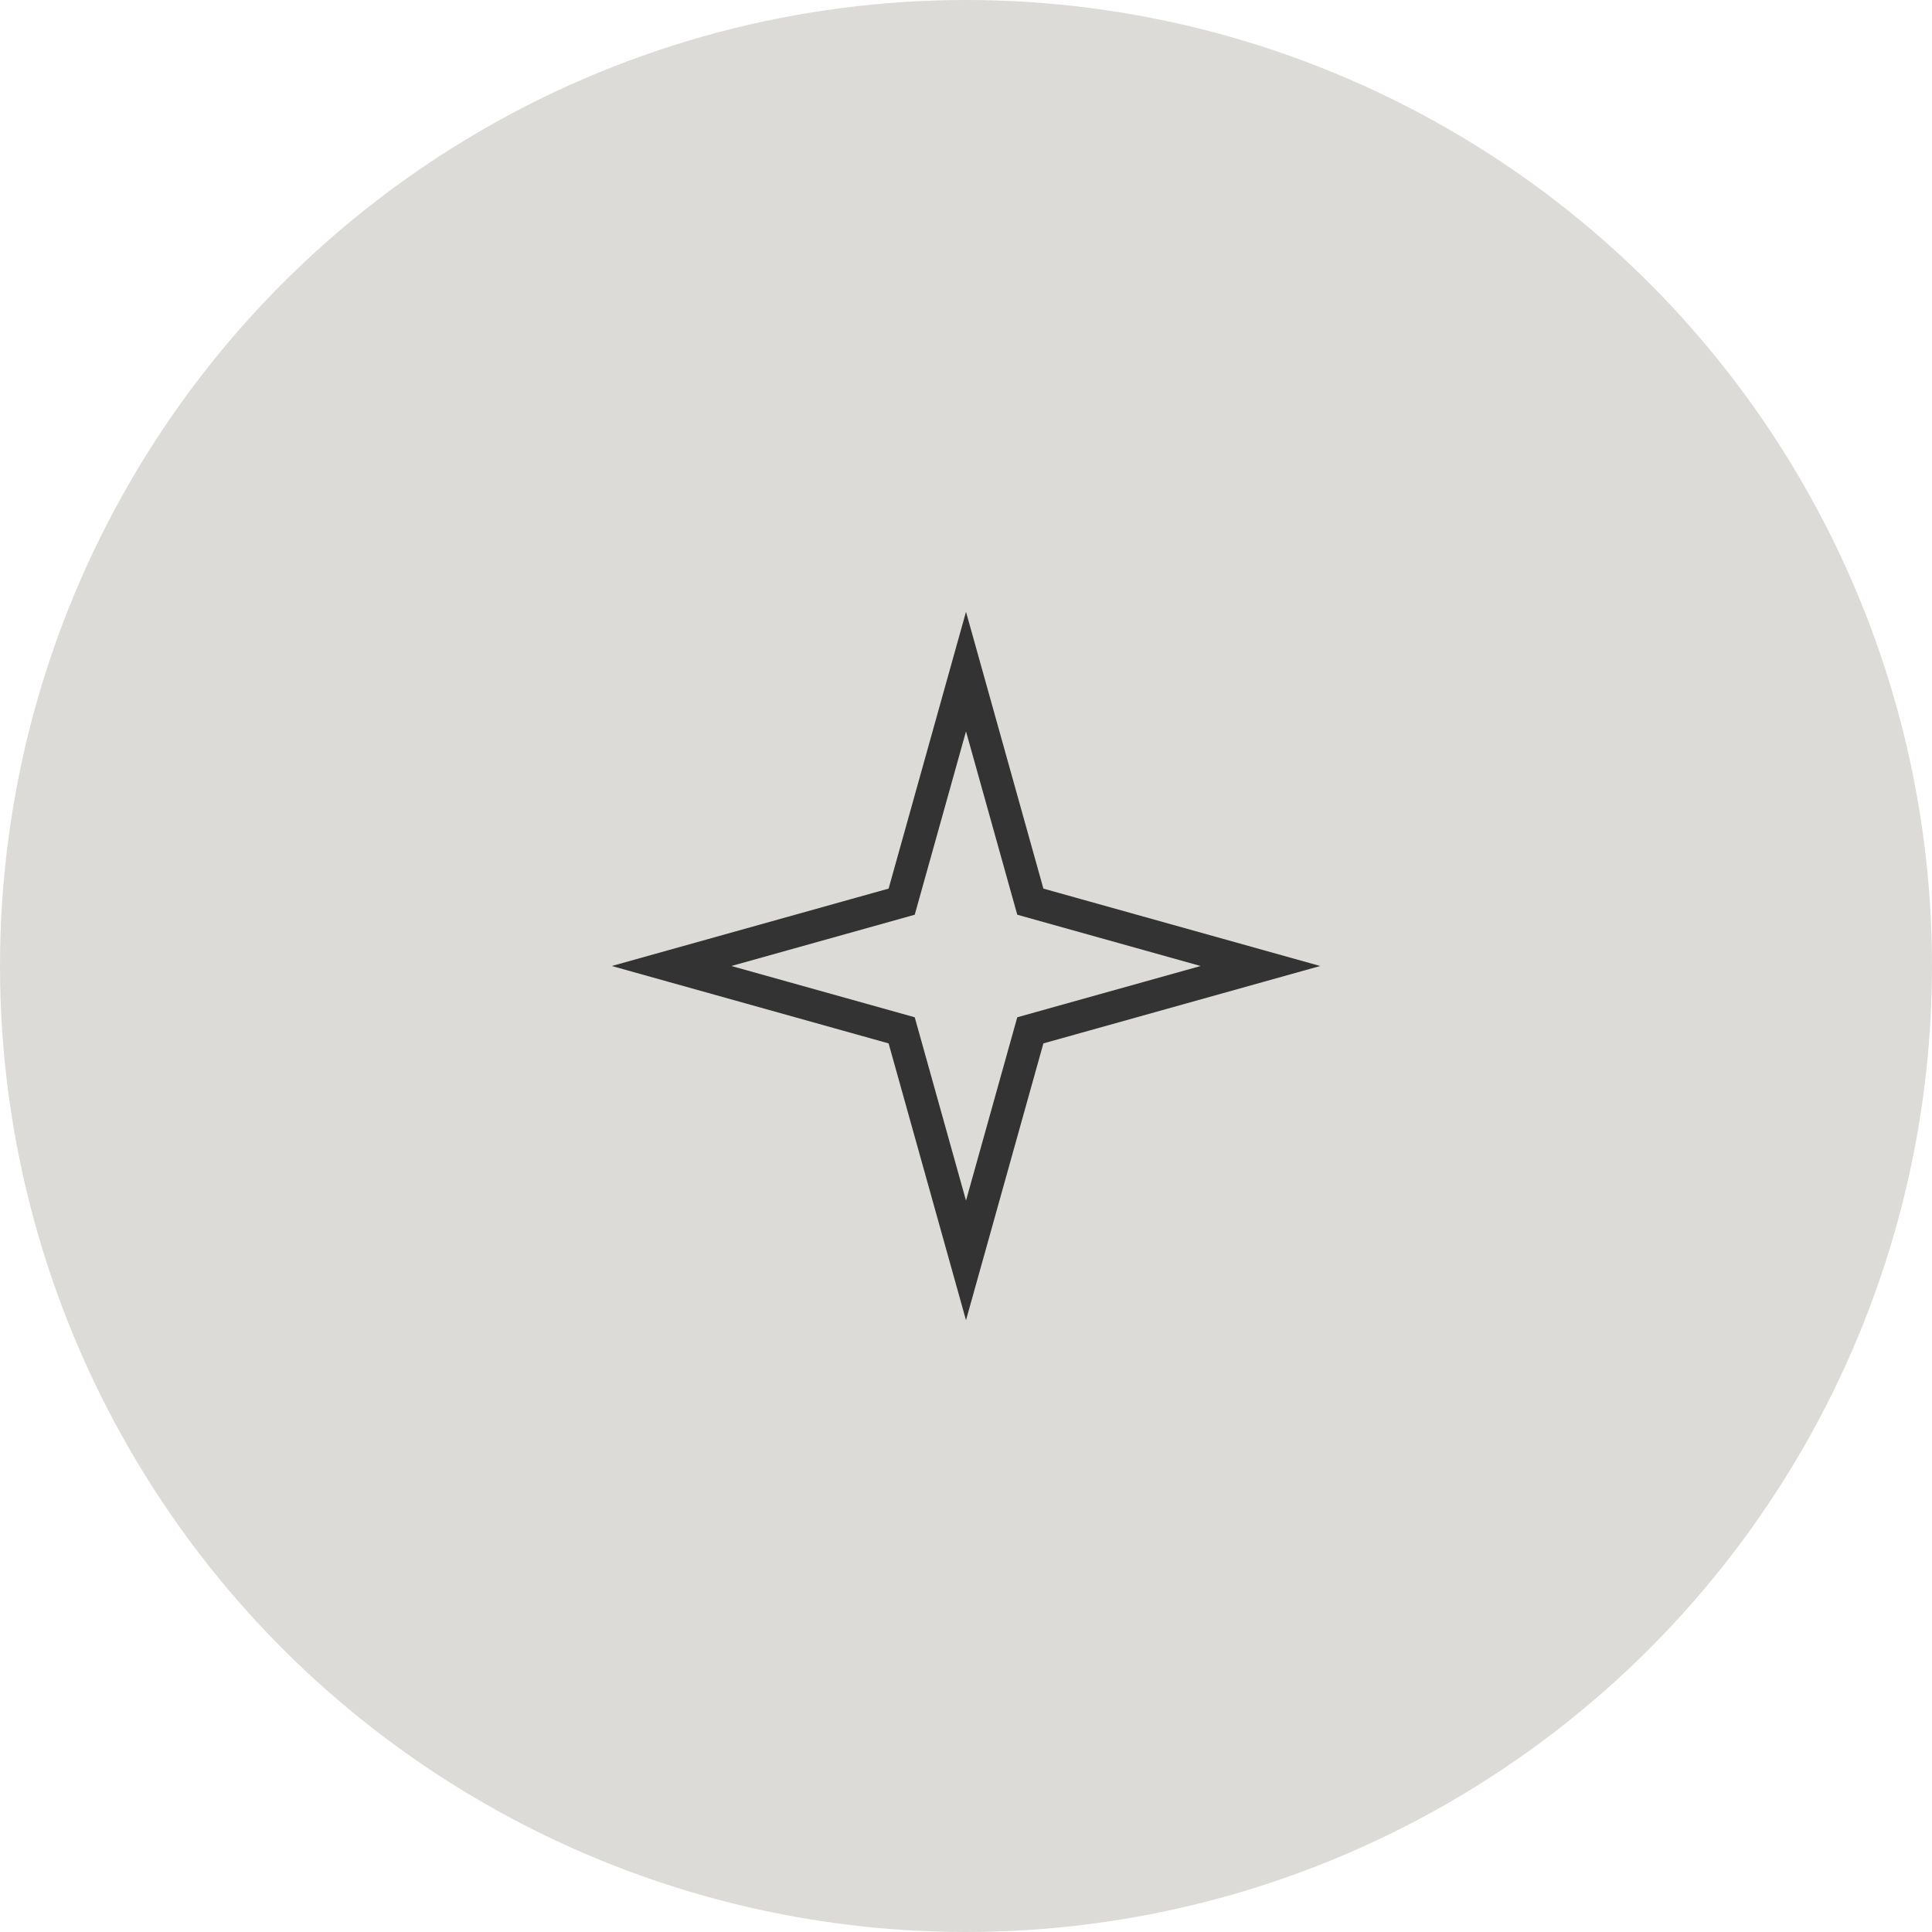 <?xml version="1.0" encoding="UTF-8"?> <svg xmlns="http://www.w3.org/2000/svg" width="60" height="60" viewBox="0 0 60 60" fill="none"> <circle cx="30" cy="30" r="30" fill="#DCDBD7"></circle> <path d="M30 20.857L31.922 27.731L31.998 28.002L32.269 28.078L39.143 30L32.269 31.922L31.998 31.998L31.922 32.269L30 39.143L28.078 32.269L28.002 31.998L27.731 31.922L20.857 30L27.731 28.078L28.002 28.002L28.078 27.731L30 20.857Z" fill="#DCDBD7" stroke="#333333"></path> </svg> 